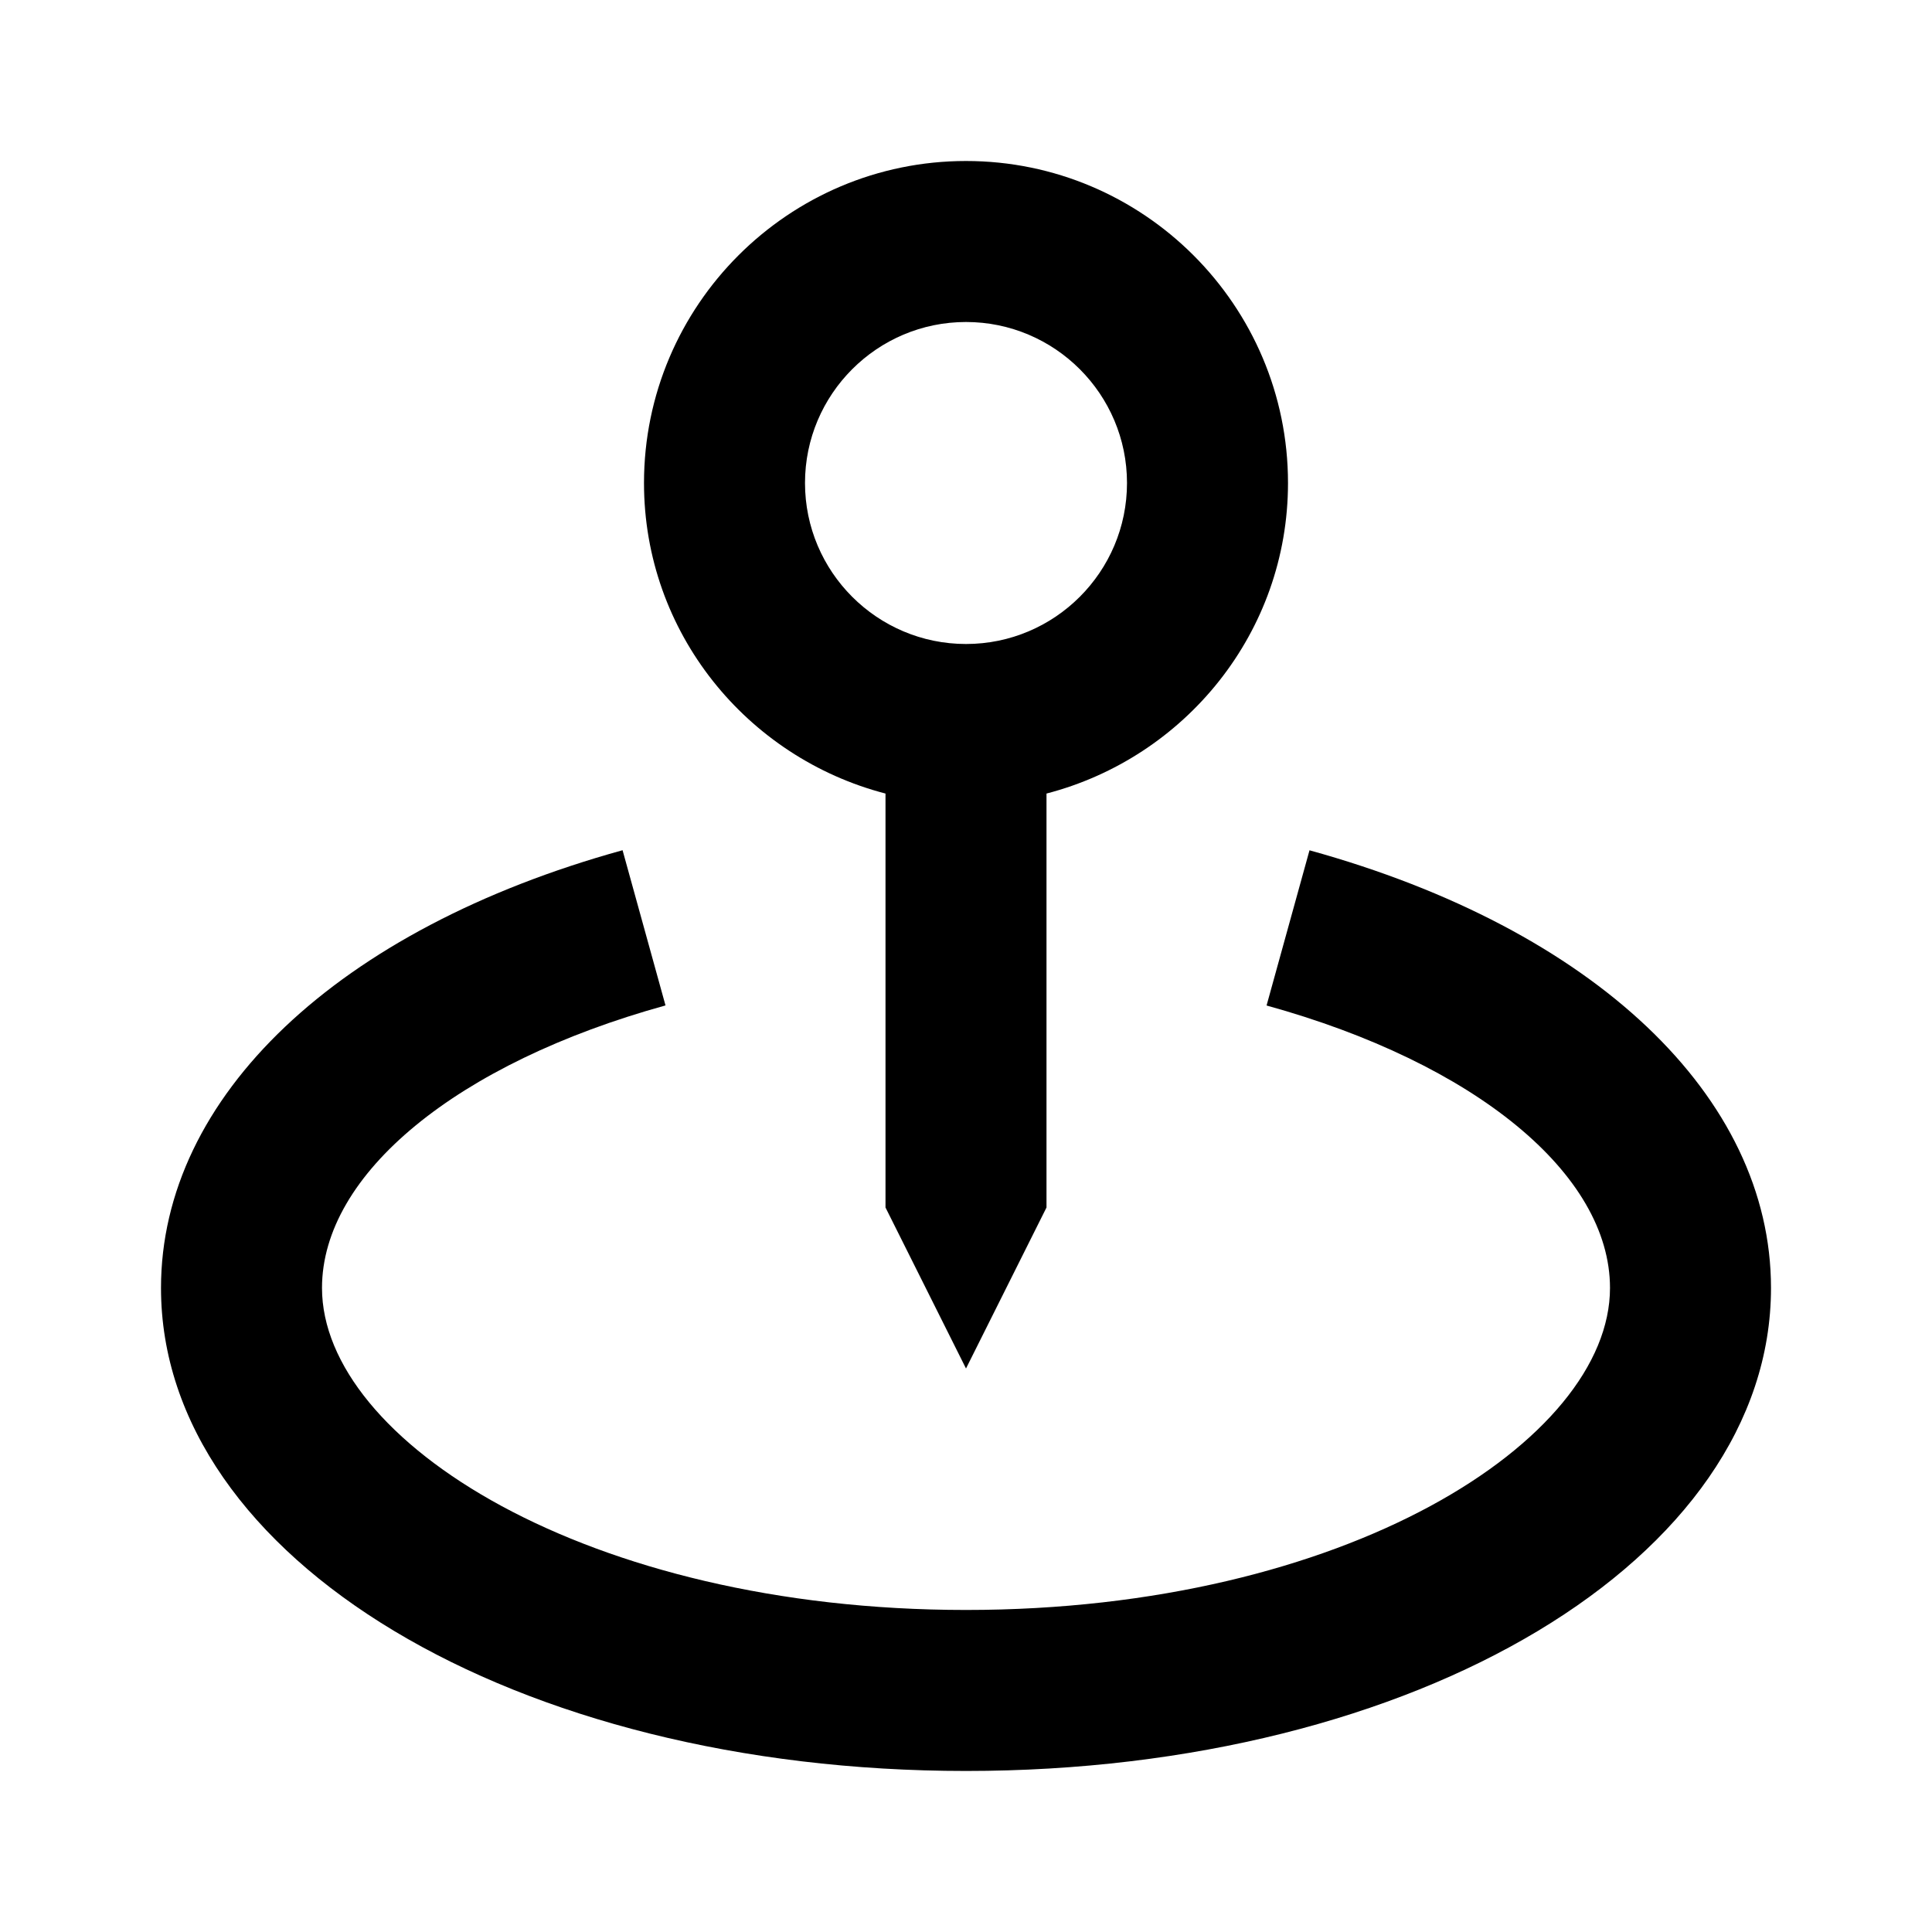 <svg width="54" height="54" viewBox="0 0 54 54" fill="none" xmlns="http://www.w3.org/2000/svg">
<path d="M27 38.25L29.25 33.75V22.18C33.122 21.175 36 17.68 36 13.5C36 8.537 31.963 4.5 27 4.5C22.037 4.5 18 8.537 18 13.5C18 17.68 20.878 21.175 24.75 22.18V33.75L27 38.25ZM22.5 13.5C22.5 11.018 24.518 9 27 9C29.482 9 31.5 11.018 31.5 13.5C31.5 15.982 29.482 18 27 18C24.518 18 22.5 15.982 22.5 13.5Z" fill="black"/>
<path d="M36.601 23.766L35.401 28.104C41.231 29.715 45 32.813 45 35.999C45 40.256 37.609 44.999 27 44.999C16.391 44.999 9 40.256 9 35.999C9 32.813 12.769 29.715 18.601 28.102L17.401 23.764C9.443 25.964 4.5 30.651 4.5 35.999C4.5 43.568 14.384 49.499 27 49.499C39.616 49.499 49.5 43.568 49.5 35.999C49.5 30.651 44.557 25.964 36.601 23.766Z" fill="black"/>
</svg>
